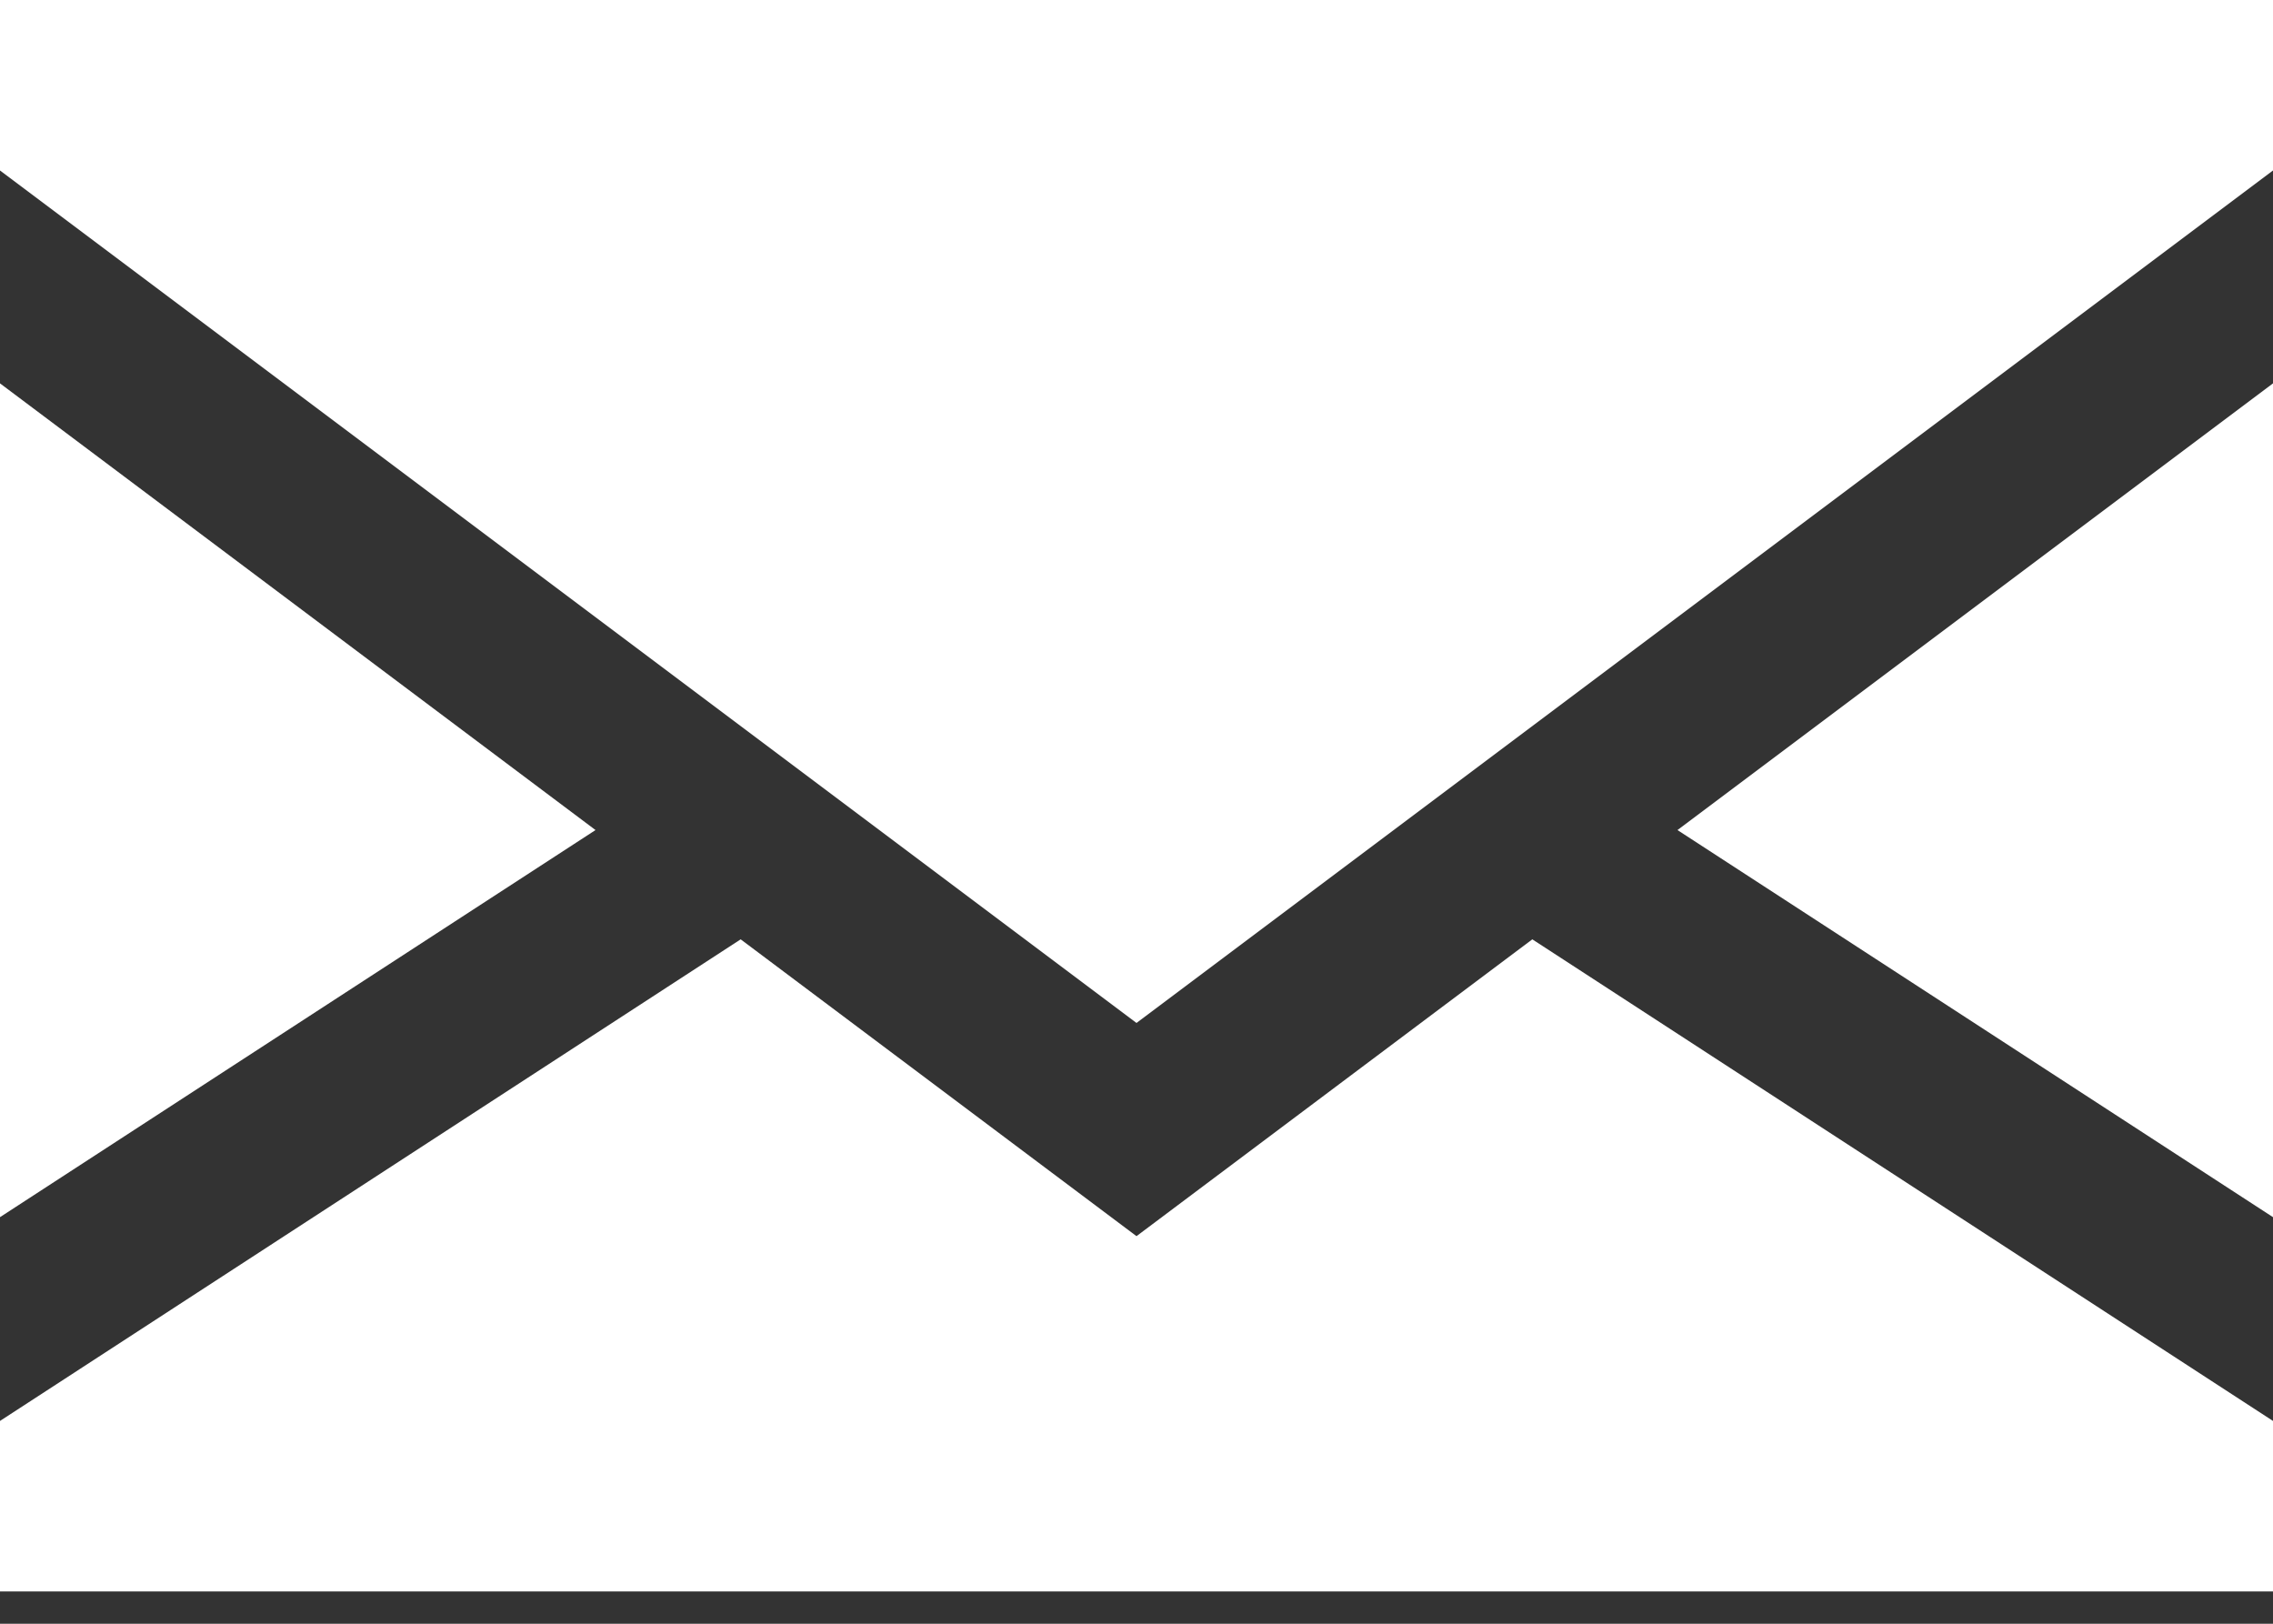 <svg width="14" height="10" viewBox="0 0 14 10" fill="none" xmlns="http://www.w3.org/2000/svg">
<rect x="0" y="0" width="14" height="10" fill="#333333" stroke="none"/>
<path d="M14 2.361L14 7.496L10.332 5.112L14 2.361Z" fill="white"/>
<path d="M-3.04897e-05 7.496L-3.00407e-05 2.361L3.668 5.112L-3.04897e-05 7.496Z" fill="white"/>
<path d="M7 7.613L9.438 5.785L14 8.751L14 9.801L2.50997e-06 9.801L2.60176e-06 8.751L4.562 5.785L7 7.613Z" fill="white"/>
<path d="M14 1.05L7 6.3L2.76923e-06 1.05L2.86102e-06 -1.22392e-06L14 0L14 1.05Z" fill="white"/>
</svg>
